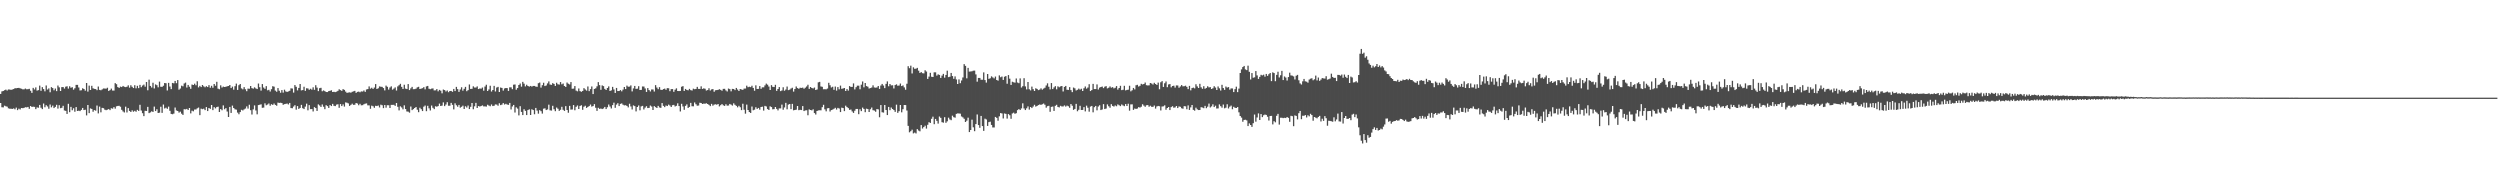 <?xml version="1.0" encoding="UTF-8"?>
<svg xmlns="http://www.w3.org/2000/svg" width="1920" height="150">
  <path d="M0 72.123h1v6.974H0zM1 70.214h1v12.183H1zM2 69.874h1v12.626H2zM3 69.274h1v11.880H3zM4 68.804h1v12.821H4zM5 69.535h1v12.375H5zM6 68.718h1v14.467H6zM7 68.772h1v14.733H7zM8 69.004h1v14.503H8zM9 68.701h1v14.950H9zM10 68.390h1v14.835H10zM11 67.762h1v16.227H11zM12 67.796h1v14.834H12zM13 67.582h1v16.980H13zM14 67.499h1v15.968H14zM15 67.850h1v16.240H15zM16 68.142h1v14.786H16zM17 68.584h1v14.508H17zM18 68.610h1v14.229H18zM19 68.014h1v14.295H19zM20 68.538h1v13.937H20zM21 68.505h1v13.623H21zM22 68.224h1v15.326H22zM23 69.691h1v11.712H23zM24 71.341h1v10.807H24zM25 67.470h1v14.455H25zM26 68.708h1v13.371H26zM27 67.116h1v16.697H27zM28 69.561h1v12.906H28zM29 69.237h1v13.516H29zM30 65.733h1v14.847H30zM31 69.731h1v13.014H31zM32 66.903h1v16.919H32zM33 68.407h1v11.130H33zM34 70.119h1v12.281H34zM35 65.618h1v15.175H35zM36 68.764h1v13.006H36zM37 67.867h1v15.655H37zM38 70.878h1v9.410H38zM39 66.938h1v15.515H39zM40 67.627h1v13.450H40zM41 69.373h1v13.643H41zM42 67.984h1v14.072H42zM43 69.982h1v10.509H43zM44 65.708h1v17.709H44zM45 67.058h1v13.748H45zM46 69.888h1v13.202H46zM47 66.923h1v15.864H47zM48 66.877h1v14.364H48zM49 68.029h1v16.830H49zM50 66.584h1v18.581H50zM51 66.230h1v21.271H51zM52 68.021h1v11.710H52zM53 66.245h1v19.947H53zM54 67.394h1v14.692H54zM55 66.960h1v17.719H55zM56 68.888h1v14.279H56zM57 67.775h1v18.014H57zM58 65.188h1v17.055H58zM59 65.176h1v20.097H59zM60 67.168h1v17.821H60zM61 69.459h1v15.873H61zM62 69.333h1v15.034H62zM63 67.795h1v15.088H63zM64 68.351h1v16.202H64zM65 69.613h1v14.675H65zM66 63.756h1v24.880H66zM67 70.336h1v10.327H67zM68 65.753h1v21.122H68zM69 69.130h1v14.124H69zM70 65.892h1v17.789H70zM71 67.857h1v17.946H71zM72 68.252h1v16.304H72zM73 68.413h1v16.561H73zM74 69.250h1v11.801H74zM75 66.438h1v20.666H75zM76 69.030h1v12.844H76zM77 69.331h1v16.931H77zM78 68.669h1v14.151H78zM79 67.919h1v15.160H79zM80 68.009h1v16.227H80zM81 68.075h1v16.558H81zM82 67.370h1v16.860H82zM83 69.856h1v13.900H83zM84 69.206h1v15.397H84zM85 68.070h1v15.081H85zM86 69.549h1v13.931H86zM87 69.563h1v12.696H87zM88 63.840h1v19.613H88zM89 64.675h1v16.996H89zM90 66.852h1v14.521H90zM91 67.539h1v13.699H91zM92 66.496h1v15.487H92zM93 66.854h1v17.493H93zM94 66.017h1v19.568H94zM95 66.681h1v19.683H95zM96 66.937h1v15.009H96zM97 66.613h1v19.748H97zM98 65.513h1v17.524H98zM99 67.327h1v17.854H99zM100 65.463h1v20.550H100zM101 66.675h1v18.039H101zM102 67.658h1v18.165H102zM103 65.428h1v19.690H103zM104 67.816h1v17.987H104zM105 65.915h1v18.439H105zM106 67.663h1v17.559H106zM107 65.155h1v15.356H107zM108 66.968h1v17.907H108zM109 65.694h1v21.268H109zM110 64.981h1v24.216H110zM111 66.586h1v18.502H111zM112 62.963h1v22.289H112zM113 69.309h1v12.781H113zM114 61.170h1v25.739H114zM115 65.983h1v20.355H115zM116 67.226h1v18.293H116zM117 63.518h1v22.438H117zM118 67.924h1v13.950H118zM119 64.822h1v20.502H119zM120 65.454h1v18.447H120zM121 67.078h1v19.697H121zM122 62.647h1v23.862H122zM123 66.627h1v15.330H123zM124 66.737h1v19.926H124zM125 65.860h1v14.420H125zM126 63.759h1v19.545H126zM127 63.927h1v18.760H127zM128 69.494h1v14.060H128zM129 63.618h1v18.269H129zM130 66.442h1v18.642H130zM131 68.441h1v19.051H131zM132 63.669h1v24.093H132zM133 64.003h1v23.246H133zM134 62.167h1v20.421H134zM135 63.889h1v20.970H135zM136 61.494h1v23.732H136zM137 68.842h1v17.643H137zM138 67.981h1v17.801H138zM139 65.783h1v21.507H139zM140 66.315h1v21.939H140zM141 64.093h1v19.778H141zM142 63.437h1v20.591H142zM143 67.199h1v16.404H143zM144 65.248h1v19.258H144zM145 66.592h1v16.335H145zM146 68.188h1v18.902H146zM147 64.948h1v20.065H147zM148 65.256h1v20.234H148zM149 64.258h1v19.855H149zM150 65.486h1v18.575H150zM151 62.428h1v20.755H151zM152 67.110h1v15.468H152zM153 65.947h1v22.501H153zM154 66.867h1v16.610H154zM155 65.262h1v18.615H155zM156 66.316h1v17.150H156zM157 67.012h1v17.554H157zM158 66.191h1v16.023H158zM159 66.848h1v18.473H159zM160 65.389h1v17.566H160zM161 67.398h1v16.210H161zM162 65.891h1v14.765H162zM163 67.358h1v17.245H163zM164 64.536h1v17.726H164zM165 65.869h1v17.407H165zM166 62.809h1v19.439H166zM167 68.103h1v13.818H167zM168 68.569h1v17.456H168zM169 65.549h1v18.231H169zM170 67.250h1v17.427H170zM171 66.497h1v14.451H171zM172 66.825h1v17.111H172zM173 66.614h1v16.450H173zM174 66.250h1v19.386H174zM175 66.028h1v23.823H175zM176 65.279h1v16.867H176zM177 67.653h1v19.063H177zM178 66.525h1v14.571H178zM179 68.878h1v14.066H179zM180 66.198h1v17.744H180zM181 64.200h1v20.016H181zM182 69.079h1v17.374H182zM183 65.414h1v22.331H183zM184 64.522h1v21.571H184zM185 67.899h1v16.408H185zM186 68.611h1v16.238H186zM187 66.923h1v17.114H187zM188 68.567h1v14.800H188zM189 70.038h1v11.683H189zM190 68.024h1v15.396H190zM191 68.135h1v12.277H191zM192 66.067h1v18.573H192zM193 67.708h1v20.240H193zM194 68.075h1v15.933H194zM195 67.058h1v13.876H195zM196 67.865h1v16.970H196zM197 68.378h1v19.420H197zM198 64.176h1v16.531H198zM199 66.957h1v13.477H199zM200 69.600h1v10.507H200zM201 64.568h1v18.205H201zM202 67.206h1v15.445H202zM203 68.220h1v11.164H203zM204 66.143h1v14.724H204zM205 69.358h1v10.930H205zM206 68.970h1v10.487H206zM207 70.287h1v10.917H207zM208 68.524h1v11.483H208zM209 66.211h1v14.371H209zM210 66.557h1v12.949H210zM211 69.598h1v10.972H211zM212 70.474h1v10.733H212zM213 67.637h1v11.140H213zM214 69.687h1v9.351H214zM215 71.226h1v7.679H215zM216 69.166h1v9.998H216zM217 71.114h1v9.355H217zM218 68.848h1v11.148H218zM219 70.219h1v9.534H219zM220 70.609h1v8.900H220zM221 70.217h1v10.020H221zM222 69.756h1v9.298H222zM223 67.837h1v15.176H223zM224 68.003h1v15.151H224zM225 71.094h1v10.703H225zM226 65.332h1v15.466H226zM227 66.671h1v17.553H227zM228 69.432h1v12.032H228zM229 67.555h1v16.090H229zM230 64.507h1v18.374H230zM231 69.448h1v11.072H231zM232 69.183h1v13.911H232zM233 66.633h1v17.140H233zM234 69.785h1v12.079H234zM235 67.769h1v11.830H235zM236 67.958h1v16.780H236zM237 68.971h1v11.760H237zM238 68.155h1v15.672H238zM239 68.870h1v14.898H239zM240 67.082h1v18.510H240zM241 68.949h1v13.313H241zM242 65.451h1v17.549H242zM243 67.275h1v17.938H243zM244 69.966h1v10.206H244zM245 67.721h1v13.272H245zM246 67.424h1v14.691H246zM247 70.086h1v10.135H247zM248 69.431h1v12.530H248zM249 69.994h1v13.848H249zM250 70.672h1v10.105H250zM251 70.711h1v10.790H251zM252 69.920h1v12.991H252zM253 69.753h1v10.924H253zM254 69.310h1v12.131H254zM255 70.670h1v9.117H255zM256 70.486h1v10.792H256zM257 70.777h1v10.747H257zM258 70.403h1v9.921H258zM259 69.790h1v10.303H259zM260 68.557h1v14.235H260zM261 69.246h1v10.673H261zM262 69.795h1v11.677H262zM263 68.437h1v11.749H263zM264 69.029h1v12.842H264zM265 70.359h1v8.291H265zM266 71.343h1v7.559H266zM267 71.076h1v8.325H267zM268 70.921h1v10.456H268zM269 71.174h1v9.388H269zM270 70.502h1v9.097H270zM271 70.149h1v10.400H271zM272 69.772h1v10.680H272zM273 71.299h1v7.788H273zM274 70.537h1v8.988H274zM275 70.368h1v10.470H275zM276 70.881h1v8.835H276zM277 70.198h1v10.675H277zM278 70.311h1v10.478H278zM279 69.485h1v10.578H279zM280 70.561h1v9.073H280zM281 68.734h1v10.652H281zM282 68.425h1v12.479H282zM283 66.368h1v14.599H283zM284 68.104h1v15.430H284zM285 67.385h1v13.786H285zM286 68.315h1v13.316H286zM287 67.251h1v15.563H287zM288 64.554h1v16.713H288zM289 68.366h1v13.075H289zM290 67.810h1v13.224H290zM291 66.358h1v16.158H291zM292 66.623h1v13.747H292zM293 66.735h1v14.129H293zM294 67.636h1v15.407H294zM295 69.411h1v11.247H295zM296 65.739h1v16.940H296zM297 66.654h1v14.132H297zM298 68.839h1v12.030H298zM299 67.151h1v15.785H299zM300 66.279h1v14.253H300zM301 68.841h1v11.714H301zM302 68.071h1v12.395H302zM303 67.102h1v14.222H303zM304 69.529h1v9.596H304zM305 66.351h1v15.675H305zM306 65.437h1v19.345H306zM307 64.350h1v17.301H307zM308 66.699h1v15.814H308zM309 68.318h1v15.636H309zM310 65.088h1v15.789H310zM311 68.044h1v15.723H311zM312 68.399h1v17.219H312zM313 64.544h1v21.235H313zM314 69.196h1v17.315H314zM315 67.899h1v13.914H315zM316 66.701h1v17.860H316zM317 68.490h1v15.304H317zM318 68.437h1v14.499H318zM319 68.089h1v14.097H319zM320 67.068h1v17.221H320zM321 66.656h1v19.523H321zM322 68.333h1v14.413H322zM323 68.053h1v15.796H323zM324 67.755h1v17.531H324zM325 66.894h1v15.022H325zM326 68.584h1v12.453H326zM327 66.342h1v19.036H327zM328 65.973h1v15.273H328zM329 68.171h1v15.045H329zM330 68.486h1v16.364H330zM331 68.049h1v12.996H331zM332 67.898h1v14.878H332zM333 69.416h1v14.392H333zM334 69.388h1v12.219H334zM335 68.428h1v13.522H335zM336 70.129h1v11.348H336zM337 68.994h1v10.584H337zM338 69.620h1v11.769H338zM339 71.688h1v9.409H339zM340 68.748h1v9.907H340zM341 69.183h1v12.343H341zM342 70.248h1v10.046H342zM343 69.462h1v9.012H343zM344 70.817h1v10.392H344zM345 69.893h1v11.312H345zM346 69.854h1v9.130H346zM347 70.527h1v10.034H347zM348 68.320h1v15.719H348zM349 69.925h1v9.426H349zM350 66.731h1v14.122H350zM351 68.465h1v13.528H351zM352 70.546h1v10.023H352zM353 68.723h1v13.962H353zM354 67.018h1v14.999H354zM355 69.622h1v11.526H355zM356 68.186h1v15.520H356zM357 66.730h1v14.883H357zM358 70.059h1v12.548H358zM359 69.246h1v11.829H359zM360 64.850h1v18.901H360zM361 68.285h1v13.715H361zM362 68.182h1v10.946H362zM363 66.291h1v17.624H363zM364 67.252h1v14.392H364zM365 67.206h1v11.788H365zM366 66.346h1v16.583H366zM367 68.396h1v13.058H367zM368 67.935h1v13.894H368zM369 68.088h1v13.361H369zM370 67.200h1v13.763H370zM371 69.615h1v12.116H371zM372 66.456h1v15.277H372zM373 65.082h1v16.800H373zM374 69.895h1v10.520H374zM375 68.699h1v12.403H375zM376 65.847h1v15.764H376zM377 70.308h1v9.937H377zM378 69.110h1v12.364H378zM379 65.929h1v15.294H379zM380 70.252h1v9.951H380zM381 67.248h1v13.075H381zM382 66.708h1v14.494H382zM383 70.665h1v8.638H383zM384 67.209h1v13.534H384zM385 67.542h1v12.780H385zM386 69.561h1v9.596H386zM387 67.926h1v12.345H387zM388 67.595h1v12.144H388zM389 67.683h1v12.616H389zM390 69.818h1v10.705H390zM391 67.059h1v11.989H391zM392 67.061h1v16.992H392zM393 68.523h1v13.222H393zM394 65.003h1v15.601H394zM395 64.889h1v21.544H395zM396 68.913h1v13.531H396zM397 67.631h1v15.757H397zM398 65.299h1v23.312H398zM399 64.162h1v17.385H399zM400 66.571h1v19.369H400zM401 62.855h1v25.534H401zM402 64.279h1v19.617H402zM403 66.362h1v18.764H403zM404 65.059h1v23.298H404zM405 66.056h1v18.499H405zM406 66.515h1v17.441H406zM407 65.983h1v22.321H407zM408 66.517h1v17.382H408zM409 65.981h1v18.544H409zM410 65.986h1v21.759H410zM411 66.517h1v16.397H411zM412 66.638h1v18.313H412zM413 63.887h1v23.393H413zM414 63.369h1v21.209H414zM415 67.295h1v18.107H415zM416 65.439h1v21.788H416zM417 63.515h1v19.931H417zM418 66.110h1v17.106H418zM419 65.651h1v18.884H419zM420 64.065h1v19.993H420zM421 62.502h1v17.869H421zM422 64.897h1v19.864H422zM423 65.189h1v19.776H423zM424 63.823h1v17.446H424zM425 64.469h1v19.436H425zM426 66.022h1v19.377H426zM427 63.526h1v19.076H427zM428 64.722h1v18.787H428zM429 64.949h1v20.214H429zM430 63.011h1v21.309H430zM431 64.769h1v17.254H431zM432 64.147h1v20.173H432zM433 66.034h1v19.173H433zM434 66.786h1v14.723H434zM435 63.391h1v21.073H435zM436 64.291h1v22.277H436zM437 64.844h1v16.448H437zM438 63.035h1v21.124H438zM439 68.166h1v15.897H439zM440 68.042h1v12.638H440zM441 66.106h1v18.589H441zM442 69.557h1v12.482H442zM443 70.152h1v10.831H443zM444 67.935h1v15.762H444zM445 70.006h1v11.362H445zM446 70.514h1v10.349H446zM447 69.821h1v14.523H447zM448 67.684h1v14.265H448zM449 68.714h1v12.479H449zM450 69.600h1v13.292H450zM451 66.397h1v15.714H451zM452 70.002h1v11.439H452zM453 68.456h1v11.832H453zM454 66.383h1v15.473H454zM455 72.252h1v9.194H455zM456 68.311h1v11.671H456zM457 67.844h1v14.916H457zM458 66.307h1v18.815H458zM459 63.085h1v19.726H459zM460 65.358h1v18.242H460zM461 68.948h1v14.397H461zM462 65.606h1v18.145H462zM463 66.132h1v17.188H463zM464 68.275h1v13.862H464zM465 69.101h1v14.679H465zM466 67.573h1v14.809H466zM467 66.339h1v13.921H467zM468 69.900h1v11.937H468zM469 69.387h1v13.901H469zM470 66.693h1v14.065H470zM471 68.732h1v10.124H471zM472 71.378h1v11.390H472zM473 67.558h1v12.777H473zM474 69.923h1v9.344H474zM475 69.881h1v11.595H475zM476 69.195h1v10.561H476zM477 70.164h1v9.244H477zM478 68.795h1v11.646H478zM479 66.820h1v14.122H479zM480 68.420h1v12.386H480zM481 65.730h1v15.617H481zM482 66.588h1v15.889H482zM483 66.529h1v13.127H483zM484 65.609h1v16.135H484zM485 70.170h1v13.879H485zM486 67.887h1v13.050H486zM487 66.003h1v15.527H487zM488 68.250h1v17.312H488zM489 68.108h1v14.069H489zM490 66.184h1v14.795H490zM491 69.140h1v15.610H491zM492 69.008h1v12.713H492zM493 66.413h1v14.894H493zM494 66.480h1v17.604H494zM495 67.958h1v14.667H495zM496 70.619h1v10.919H496zM497 67.610h1v15.402H497zM498 69.167h1v13.660H498zM499 70.254h1v10.794H499zM500 68.698h1v13.129H500zM501 68.703h1v15.759H501zM502 70.285h1v11.234H502zM503 65.360h1v16.898H503zM504 67.220h1v15.731H504zM505 68.494h1v12.795H505zM506 66.898h1v15.619H506zM507 68.898h1v13.938H507zM508 69.118h1v10.033H508zM509 68.405h1v12.919H509zM510 68.049h1v14.204H510zM511 68.986h1v12.075H511zM512 67.675h1v13.760H512zM513 67.802h1v12.539H513zM514 70.057h1v10.978H514zM515 68.463h1v13.706H515zM516 68.420h1v12.383H516zM517 70.493h1v10.037H517zM518 68.845h1v12.918H518zM519 67.820h1v13.452H519zM520 69.908h1v9.467H520zM521 69.918h1v11.548H521zM522 69.822h1v15.761H522zM523 66.617h1v13.104H523zM524 66.142h1v15.609H524zM525 69.820h1v14.514H525zM526 68.311h1v12.983H526zM527 69.064h1v11.109H527zM528 69.389h1v13.502H528zM529 68.268h1v13.853H529zM530 69.208h1v9.786H530zM531 69.517h1v12.116H531zM532 68.103h1v13.578H532zM533 68.514h1v10.176H533zM534 68.281h1v11.797H534zM535 66.710h1v14.508H535zM536 68.268h1v12.803H536zM537 68.313h1v10.606H537zM538 66.303h1v12.787H538zM539 68.286h1v11.566H539zM540 67.852h1v11.723H540zM541 68.143h1v11.533H541zM542 69.535h1v9.772H542zM543 69.158h1v10.720H543zM544 67.786h1v12.730H544zM545 69.520h1v11.977H545zM546 68.635h1v11.159H546zM547 68.393h1v12.741H547zM548 70.472h1v9.883H548zM549 69.340h1v10.729H549zM550 69.182h1v11.274H550zM551 68.999h1v10.880H551zM552 68.526h1v13.203H552zM553 69.036h1v11.747H553zM554 69.675h1v10.238H554zM555 68.253h1v12.664H555zM556 68.185h1v13.178H556zM557 69.440h1v10.627H557zM558 70.238h1v10.926H558zM559 68.009h1v13.036H559zM560 68.441h1v11.394H560zM561 70.118h1v10.282H561zM562 68.237h1v12.889H562zM563 68.372h1v11.010H563zM564 69.228h1v11.240H564zM565 67.538h1v13.767H565zM566 68.752h1v13.674H566zM567 69.879h1v11.359H567zM568 68.343h1v14.041H568zM569 68.723h1v15.843H569zM570 69.023h1v10.646H570zM571 68.044h1v16.233H571zM572 68.019h1v19.256H572zM573 65.807h1v14.519H573zM574 66.980h1v17.501H574zM575 66.589h1v19.478H575zM576 66.902h1v19.853H576zM577 65.859h1v15.969H577zM578 67.520h1v17.153H578zM579 69.662h1v14.551H579zM580 65.520h1v16.855H580zM581 68.368h1v15.312H581zM582 68.233h1v14.648H582zM583 66.112h1v18.094H583zM584 68.179h1v13.992H584zM585 67.048h1v14.862H585zM586 67.081h1v17.863H586zM587 65.571h1v15.728H587zM588 64.227h1v17.539H588zM589 65.046h1v18.694H589zM590 66.460h1v18.044H590zM591 69.096h1v12.585H591zM592 65.391h1v16.813H592zM593 66.673h1v17.276H593zM594 66.889h1v16.938H594zM595 65.138h1v17.052H595zM596 69.784h1v13.810H596zM597 68.350h1v16.444H597zM598 66.877h1v16.392H598zM599 70.014h1v13.258H599zM600 69.495h1v10.839H600zM601 67.022h1v17.263H601zM602 69.670h1v12.847H602zM603 68.759h1v10.253H603zM604 66.483h1v17.492H604zM605 69.241h1v11.112H605zM606 68.853h1v11.018H606zM607 67.980h1v15.823H607zM608 67.361h1v12.423H608zM609 70.361h1v14.392H609zM610 68.339h1v16.164H610zM611 66.381h1v17.827H611zM612 67.637h1v13.776H612zM613 68.212h1v16.424H613zM614 67.394h1v16.924H614zM615 67.511h1v17.020H615zM616 67.291h1v14.152H616zM617 68.142h1v17.177H617zM618 67.329h1v17.454H618zM619 66.408h1v18.259H619zM620 65.054h1v23.479H620zM621 68.273h1v15.737H621zM622 66.812h1v17.669H622zM623 67.569h1v17.234H623zM624 67.918h1v16.053H624zM625 67.201h1v19.636H625zM626 69.099h1v18.868H626zM627 68.696h1v16.570H627zM628 63.221h1v21.577H628zM629 62.899h1v21.795H629zM630 66.425h1v18.316H630zM631 66.645h1v15.699H631zM632 68.577h1v11.915H632zM633 68.484h1v15.476H633zM634 68.609h1v16.878H634zM635 68.004h1v15.204H635zM636 63.585h1v19.428H636zM637 65.506h1v20.167H637zM638 67.175h1v17.373H638zM639 66.633h1v17.528H639zM640 68.961h1v14.584H640zM641 66.466h1v16.329H641zM642 69.605h1v14.499H642zM643 66.892h1v15.954H643zM644 68.583h1v14.776H644zM645 65.731h1v20.324H645zM646 68.184h1v14.495H646zM647 67.940h1v15.049H647zM648 67.565h1v17.783H648zM649 69.896h1v11.274H649zM650 68.393h1v13.845H650zM651 69.603h1v13.464H651zM652 66.113h1v18.287H652zM653 66.770h1v17.356H653zM654 66.730h1v18.857H654zM655 64.060h1v22.676H655zM656 68.674h1v16.362H656zM657 66.963h1v16.697H657zM658 65.808h1v17.838H658zM659 65.792h1v21.937H659zM660 68.531h1v15.397H660zM661 65.020h1v20.351H661zM662 62.582h1v20.067H662zM663 67.089h1v16.590H663zM664 63.731h1v22.425H664zM665 66.083h1v17.391H665zM666 66.561h1v17.215H666zM667 68.019h1v18.007H667zM668 67.656h1v16.284H668zM669 67.214h1v15.349H669zM670 65.526h1v19.118H670zM671 67.153h1v17.786H671zM672 67.304h1v18.515H672zM673 67.164h1v16.576H673zM674 66.063h1v17.946H674zM675 68.304h1v21.736H675zM676 65.694h1v14.983H676zM677 64.476h1v21.752H677zM678 65.693h1v20.788H678zM679 67.676h1v12.961H679zM680 64.432h1v20.063H680zM681 62.504h1v25.843H681zM682 66.227h1v15.922H682zM683 64.504h1v20.141H683zM684 65.595h1v17.010H684zM685 65.471h1v18.236H685zM686 67.952h1v16.591H686zM687 65.317h1v20.577H687zM688 64.753h1v15.655H688zM689 65.840h1v20.818H689zM690 65.706h1v19.671H690zM691 64.153h1v16.506H691zM692 66.118h1v20.156H692zM693 65.596h1v18.282H693zM694 67.100h1v13.537H694zM695 68.925h1v11.788H695zM696 64.304h1v20.577H696zM697 50.833h1v45.833H697zM698 52.367h1v49.282H698zM699 50.437h1v50.312H699zM700 56.434h1v43.162H700zM701 51.711h1v50.745H701zM702 52.847h1v48.972H702zM703 52.762h1v49.753H703zM704 52.133h1v47.030H704zM705 54.292h1v45.983H705zM706 56.034h1v44.809H706zM707 55.344h1v40.689H707zM708 56.220h1v42.518H708zM709 56.393h1v41.200H709zM710 53.976h1v42.546H710zM711 54.944h1v43.830H711zM712 60.621h1v35.228H712zM713 58.840h1v35.000H713zM714 55.919h1v38.469H714zM715 58.910h1v32.322H715zM716 59.128h1v30.492H716zM717 55.548h1v39.855H717zM718 55.541h1v35.815H718zM719 58.071h1v34.777H719zM720 57.092h1v37.854H720zM721 57.525h1v31.966H721zM722 59.866h1v30.637H722zM723 58.042h1v35.793H723zM724 56.720h1v37.473H724zM725 59.631h1v30.359H725zM726 57.535h1v36.788H726zM727 54.298h1v38.879H727zM728 59.258h1v31.111H728zM729 58.916h1v32.829H729zM730 56.038h1v36.287H730zM731 58.396h1v30.414H731zM732 60.516h1v29.486H732zM733 58.697h1v31.667H733zM734 61.011h1v26.464H734zM735 64.528h1v22.564H735zM736 60.964h1v26.181H736zM737 63.893h1v23.405H737zM738 61.819h1v27.647H738zM739 59.506h1v30.655H739zM740 49.273h1v41.984H740zM741 50.575h1v43.144H741zM742 60.179h1v32.499H742zM743 52.124h1v38.254H743zM744 55.013h1v46.406H744zM745 54.882h1v44.961H745zM746 54.750h1v37.155H746zM747 54.260h1v43.555H747zM748 54.235h1v46.521H748zM749 57.144h1v38.154H749zM750 62.712h1v25.174H750zM751 59.843h1v36.231H751zM752 59.875h1v38.295H752zM753 61.243h1v27.780H753zM754 61.252h1v35.561H754zM755 55.615h1v44.879H755zM756 61.507h1v29.653H756zM757 63.445h1v28.286H757zM758 56.847h1v39.869H758zM759 60.593h1v33.194H759zM760 60.132h1v33.328H760zM761 58.600h1v37.371H761zM762 59.430h1v38.446H762zM763 60.194h1v37.681H763zM764 58.766h1v31.044H764zM765 61.450h1v29.087H765zM766 61.955h1v30.755H766zM767 57.893h1v31.448H767zM768 59.329h1v27.513H768zM769 58.785h1v28.345H769zM770 61.371h1v29.619H770zM771 58.908h1v28.244H771zM772 58.407h1v29.049H772zM773 64.330h1v26.763H773zM774 57.665h1v29.932H774zM775 60.421h1v28.082H775zM776 65.235h1v25.998H776zM777 62.760h1v24.389H777zM778 63.178h1v23.341H778zM779 63.513h1v23.882H779zM780 60.259h1v26.659H780zM781 63.362h1v21.224H781zM782 63.907h1v19.832H782zM783 60.235h1v24.271H783zM784 67.249h1v16.023H784zM785 66.178h1v13.164H785zM786 60.066h1v23.249H786zM787 66.375h1v18.137H787zM788 68.678h1v14.500H788zM789 62.979h1v18.753H789zM790 68.553h1v15.646H790zM791 69.404h1v12.790H791zM792 66.510h1v16.468H792zM793 68.509h1v13.334H793zM794 69.884h1v10.606H794zM795 67.778h1v14.073H795zM796 68.311h1v13.068H796zM797 69.213h1v11.484H797zM798 68.833h1v11.385H798zM799 67.848h1v12.706H799zM800 68.854h1v11.218H800zM801 68.061h1v11.429H801zM802 67.359h1v13.065H802zM803 65.662h1v17.032H803zM804 63.982h1v17.574H804zM805 66.624h1v14.628H805zM806 68.666h1v17.209H806zM807 63.809h1v18.267H807zM808 68.394h1v13.448H808zM809 67.109h1v18.065H809zM810 66.165h1v15.104H810zM811 68.605h1v11.861H811zM812 66.307h1v15.840H812zM813 67.025h1v15.457H813zM814 66.356h1v14.897H814zM815 66.051h1v15.707H815zM816 70.250h1v11.513H816zM817 66.776h1v14.178H817zM818 65.977h1v15.872H818zM819 68.902h1v12.202H819zM820 69.046h1v12.557H820zM821 66.906h1v15.862H821zM822 69.231h1v10.667H822zM823 70.740h1v10.466H823zM824 67.246h1v17.145H824zM825 67.821h1v15.852H825zM826 69.474h1v10.293H826zM827 68.988h1v16.452H827zM828 68.027h1v16.293H828zM829 68.795h1v12.447H829zM830 68.136h1v16.355H830zM831 69.903h1v14.532H831zM832 67.811h1v14.458H832zM833 66.415h1v19.126H833zM834 68.096h1v13.031H834zM835 67.231h1v15.492H835zM836 64.659h1v21.094H836zM837 69.922h1v11.950H837zM838 69.196h1v12.186H838zM839 64.385h1v21.885H839zM840 68.391h1v13.931H840zM841 68.427h1v12.955H841zM842 64.841h1v19.872H842zM843 68.739h1v13.100H843zM844 67.257h1v13.574H844zM845 66.806h1v17.719H845zM846 66.431h1v17.615H846zM847 67.690h1v12.287H847zM848 66.564h1v17.181H848zM849 66.128h1v17.202H849zM850 67.907h1v12.262H850zM851 67.403h1v14.227H851zM852 66.365h1v16.376H852zM853 67.335h1v12.708H853zM854 66.908h1v14.459H854zM855 67.887h1v13.960H855zM856 67.373h1v13.648H856zM857 66.100h1v15.525H857zM858 68.809h1v11.381H858zM859 67.607h1v13.218H859zM860 65.917h1v15.572H860zM861 69.210h1v10.997H861zM862 68.922h1v12.059H862zM863 65.906h1v15.674H863zM864 69.434h1v10.491H864zM865 69.082h1v12.311H865zM866 68.863h1v10.801H866zM867 65.846h1v19.125H867zM868 70.140h1v10.061H868zM869 69.339h1v10.788H869zM870 67.553h1v16.834H870zM871 68.662h1v14.679H871zM872 65.463h1v18.203H872zM873 65.102h1v18.238H873zM874 66.476h1v15.787H874zM875 65.886h1v16.765H875zM876 64.363h1v17.629H876zM877 64.890h1v15.181H877zM878 64.531h1v16.552H878zM879 63.363h1v18.657H879zM880 65.427h1v15.422H880zM881 65.653h1v15.042H881zM882 65.530h1v16.452H882zM883 63.750h1v17.438H883zM884 64.129h1v17.873H884zM885 64.914h1v17.182H885zM886 63.571h1v17.478H886zM887 64.506h1v18.899H887zM888 65.234h1v16.541H888zM889 63.432h1v17.929H889zM890 68.539h1v13.067H890zM891 63.172h1v21.657H891zM892 62.288h1v19.541H892zM893 66.768h1v14.898H893zM894 63.969h1v16.901H894zM895 62.551h1v21.730H895zM896 66.993h1v15.963H896zM897 64.865h1v17.327H897zM898 64.586h1v19.941H898zM899 67.047h1v15.256H899zM900 66.053h1v15.516H900zM901 65.780h1v16.962H901zM902 67.272h1v15.230H902zM903 65.576h1v15.848H903zM904 65.659h1v17.341H904zM905 67.395h1v14.393H905zM906 66.421h1v15.602H906zM907 65.315h1v17.808H907zM908 66.298h1v17.231H908zM909 66.185h1v15.319H909zM910 65.788h1v15.868H910zM911 66.719h1v17.193H911zM912 68.458h1v12.491H912zM913 65.937h1v18.516H913zM914 69.383h1v13.090H914zM915 67.641h1v12.993H915zM916 67.300h1v17.063H916zM917 67.871h1v17.123H917zM918 64.733h1v17.955H918zM919 66.377h1v17.609H919zM920 67.586h1v16.956H920zM921 64.375h1v20.108H921zM922 67.050h1v15.275H922zM923 68.184h1v14.400H923zM924 66.209h1v16.893H924zM925 68.126h1v13.200H925zM926 67.521h1v15.559H926zM927 66.230h1v15.690H927zM928 67.116h1v12.457H928zM929 66.911h1v15.617H929zM930 68.336h1v13.395H930zM931 67.779h1v12.359H931zM932 66.204h1v16.044H932zM933 67.225h1v13.922H933zM934 69.140h1v14.234H934zM935 66.417h1v16.818H935zM936 67.840h1v12.321H936zM937 69.534h1v12.009H937zM938 65.118h1v17.565H938zM939 67.636h1v12.664H939zM940 69.017h1v14.166H940zM941 66.455h1v16.223H941zM942 67.268h1v12.796H942zM943 66.863h1v16.443H943zM944 68.847h1v13.090H944zM945 67.905h1v13.219H945zM946 67.950h1v15.984H946zM947 70.720h1v11.306H947zM948 68.452h1v14.349H948zM949 66.542h1v16.396H949zM950 70.783h1v11.452H950zM951 68.062h1v18.207H951zM952 56.087h1v32.992H952zM953 53.320h1v36.978H953zM954 51.532h1v41.945H954zM955 50.644h1v41.462H955zM956 53.275h1v38.698H956zM957 53.849h1v38.632H957zM958 50.429h1v46.407H958zM959 55.154h1v39.616H959zM960 61.045h1v34.964H960zM961 56.140h1v41.315H961zM962 59.692h1v34.901H962zM963 59.408h1v28.569H963zM964 54.578h1v38.858H964zM965 57.929h1v32.290H965zM966 60.646h1v26.456H966zM967 59.022h1v33.137H967zM968 57.467h1v30.144H968zM969 57.893h1v32.053H969zM970 57.362h1v31.183H970zM971 58.903h1v29.072H971zM972 56.770h1v31.500H972zM973 58.289h1v31.347H973zM974 56.976h1v35.617H974zM975 56.051h1v33.026H975zM976 62.308h1v26.678H976zM977 55.554h1v39.960H977zM978 56.107h1v36.970H978zM979 62.369h1v31.607H979zM980 57.513h1v31.443H980zM981 55.072h1v32.358H981zM982 59.487h1v36.227H982zM983 57.803h1v32.622H983zM984 54.435h1v35.966H984zM985 61.478h1v29.230H985zM986 58.747h1v31.709H986zM987 59.551h1v31.111H987zM988 61.864h1v27.988H988zM989 59.209h1v31.320H989zM990 55.807h1v37.760H990zM991 57.895h1v31.044H991zM992 58.088h1v31.128H992zM993 58.666h1v38.233H993zM994 61.011h1v27.616H994zM995 58.168h1v30.860H995zM996 57.521h1v34.162H996zM997 61.644h1v25.314H997zM998 64.051h1v21.172H998zM999 64.926h1v26.634H999zM1000 62.440h1v26.465H1000zM1001 60.603h1v28.352H1001zM1002 62.479h1v25.878H1002zM1003 62.722h1v27.469H1003zM1004 63.509h1v24.991H1004zM1005 61.055h1v28.298H1005zM1006 60.409h1v27.010H1006zM1007 60.085h1v28.283H1007zM1008 61.640h1v31.102H1008zM1009 60.862h1v29.001H1009zM1010 58.070h1v32.281H1010zM1011 61.756h1v29.104H1011zM1012 59.552h1v30.246H1012zM1013 62.106h1v26.905H1013zM1014 61.111h1v32.188H1014zM1015 59.946h1v31.250H1015zM1016 60.193h1v32.623H1016zM1017 60.377h1v28.794H1017zM1018 58.519h1v32.284H1018zM1019 61.178h1v35.397H1019zM1020 60.849h1v31.854H1020zM1021 60.303h1v32.595H1021zM1022 56.592h1v36.552H1022zM1023 59.089h1v34.410H1023zM1024 59.858h1v30.229H1024zM1025 59.737h1v33.464H1025zM1026 62.259h1v29.489H1026zM1027 57.516h1v29.743H1027zM1028 57.543h1v35.697H1028zM1029 58.091h1v35.323H1029zM1030 57.234h1v28.812H1030zM1031 59.721h1v35.126H1031zM1032 57.228h1v33.421H1032zM1033 59.002h1v30.107H1033zM1034 59.935h1v31.369H1034zM1035 57.560h1v33.661H1035zM1036 63.755h1v26.866H1036zM1037 58.849h1v33.452H1037zM1038 59.473h1v28.536H1038zM1039 63.341h1v24.052H1039zM1040 63.143h1v26.805H1040zM1041 62.355h1v25.535H1041zM1042 63.361h1v27.551H1042zM1043 57.609h1v40.181H1043zM1044 41.252h1v62.625H1044zM1045 37.580h1v70.518H1045zM1046 41.326h1v68.855H1046zM1047 40.465h1v62.483H1047zM1048 44.302h1v63.253H1048zM1049 43.236h1v66.344H1049zM1050 45.875h1v57.960H1050zM1051 48.726h1v57.078H1051zM1052 49.867h1v55.311H1052zM1053 52.038h1v49.791H1053zM1054 50.421h1v48.736H1054zM1055 51.726h1v46.089H1055zM1056 50.900h1v48.867H1056zM1057 49.153h1v49.096H1057zM1058 51.473h1v48.793H1058zM1059 50.254h1v49.563H1059zM1060 51.757h1v46.997H1060zM1061 50.762h1v48.542H1061zM1062 51.876h1v45.411H1062zM1063 54.080h1v41.509H1063zM1064 54.886h1v36.221H1064zM1065 56.828h1v34.160H1065zM1066 56.965h1v36.537H1066zM1067 58.515h1v34.336H1067zM1068 59.883h1v35.118H1068zM1069 60.677h1v32.937H1069zM1070 62.137h1v30.969H1070zM1071 62.236h1v30.670H1071zM1072 62.459h1v29.821H1072zM1073 61.297h1v31.441H1073zM1074 62.969h1v29.503H1074zM1075 61.938h1v29.354H1075zM1076 62.124h1v29.288H1076zM1077 61.094h1v30.992H1077zM1078 61.470h1v31.513H1078zM1079 61.225h1v30.683H1079zM1080 60.665h1v32.632H1080zM1081 61.566h1v32.025H1081zM1082 60.502h1v32.890H1082zM1083 61.439h1v31.595H1083zM1084 61.478h1v29.415H1084zM1085 62.457h1v28.182H1085zM1086 63.223h1v26.664H1086zM1087 63.645h1v27.167H1087zM1088 62.375h1v29.423H1088zM1089 65.097h1v26.360H1089zM1090 62.016h1v27.115H1090zM1091 61.505h1v29.515H1091zM1092 62.041h1v26.961H1092zM1093 62.079h1v29.018H1093zM1094 64.606h1v24.970H1094zM1095 60.526h1v30.751H1095zM1096 62.809h1v26.201H1096zM1097 61.475h1v25.671H1097zM1098 61.917h1v28.500H1098zM1099 63.671h1v23.006H1099zM1100 63.942h1v26.437H1100zM1101 66.984h1v20.641H1101zM1102 62.595h1v24.190H1102zM1103 63.503h1v24.760H1103zM1104 65.403h1v21.680H1104zM1105 63.528h1v23.735H1105zM1106 65.021h1v21.339H1106zM1107 63.374h1v22.988H1107zM1108 64.430h1v21.009H1108zM1109 65.623h1v21.215H1109zM1110 60.062h1v30.659H1110zM1111 61.092h1v27.185H1111zM1112 62.788h1v25.611H1112zM1113 61.738h1v29.944H1113zM1114 64.470h1v23.252H1114zM1115 65.771h1v22.536H1115zM1116 66.715h1v15.934H1116zM1117 64.549h1v23.278H1117zM1118 65.459h1v19.375H1118zM1119 67.221h1v17.608H1119zM1120 65.314h1v21.427H1120zM1121 66.536h1v16.321H1121zM1122 64.419h1v21.441H1122zM1123 66.851h1v19.159H1123zM1124 62.474h1v20.276H1124zM1125 67.518h1v18.979H1125zM1126 64.732h1v18.448H1126zM1127 63.832h1v21.940H1127zM1128 67.645h1v16.019H1128zM1129 64.112h1v18.946H1129zM1130 67.105h1v16.204H1130zM1131 67.166h1v14.622H1131zM1132 64.875h1v18.686H1132zM1133 68.103h1v15.827H1133zM1134 64.697h1v19.331H1134zM1135 67.493h1v15.633H1135zM1136 57.595h1v30.317H1136zM1137 65.118h1v19.024H1137zM1138 62.555h1v24.568H1138zM1139 58.849h1v28.889H1139zM1140 64.094h1v25.383H1140zM1141 58.603h1v27.909H1141zM1142 62.322h1v22.208H1142zM1143 65.073h1v20.626H1143zM1144 59.283h1v26.510H1144zM1145 62.739h1v23.976H1145zM1146 60.102h1v24.659H1146zM1147 65.046h1v16.863H1147zM1148 60.045h1v27.809H1148zM1149 62.689h1v22.125H1149zM1150 66.250h1v20.639H1150zM1151 59.829h1v23.917H1151zM1152 65.992h1v18.979H1152zM1153 63.576h1v22.151H1153zM1154 60.992h1v22.072H1154zM1155 57.834h1v34.196H1155zM1156 56.971h1v28.190H1156zM1157 63.106h1v27.504H1157zM1158 58.565h1v33.644H1158zM1159 65.139h1v23.585H1159zM1160 63.982h1v24.454H1160zM1161 61.353h1v20.551H1161zM1162 63.451h1v25.958H1162zM1163 60.818h1v26.663H1163zM1164 67.098h1v18.484H1164zM1165 64.347h1v24.025H1165zM1166 61.831h1v19.115H1166zM1167 63.302h1v24.923H1167zM1168 63.971h1v23.800H1168zM1169 63.676h1v21.366H1169zM1170 61.968h1v26.911H1170zM1171 66.301h1v16.297H1171zM1172 63.846h1v25.239H1172zM1173 62.772h1v23.119H1173zM1174 65.436h1v20.867H1174zM1175 63.900h1v24.195H1175zM1176 66.370h1v17.480H1176zM1177 59.642h1v27.773H1177zM1178 65.759h1v19.400H1178zM1179 60.104h1v30.043H1179zM1180 63.167h1v23.950H1180zM1181 57.375h1v35.586H1181zM1182 56.802h1v34.583H1182zM1183 60.047h1v29.299H1183zM1184 59.516h1v34.810H1184zM1185 60.494h1v25.251H1185zM1186 59.367h1v33.589H1186zM1187 58.007h1v25.988H1187zM1188 64.408h1v25.527H1188zM1189 59.890h1v27.685H1189zM1190 63.086h1v22.525H1190zM1191 62.236h1v27.143H1191zM1192 63.739h1v18.620H1192zM1193 62.827h1v24.332H1193zM1194 62.431h1v24.536H1194zM1195 65.420h1v18.150H1195zM1196 61.495h1v26.506H1196zM1197 61.698h1v21.772H1197zM1198 63.681h1v23.494H1198zM1199 61.450h1v23.579H1199zM1200 63.188h1v19.182H1200zM1201 64.199h1v24.678H1201zM1202 65.759h1v18.269H1202zM1203 59.392h1v28.405H1203zM1204 64.580h1v24.570H1204zM1205 62.978h1v18.750H1205zM1206 59.458h1v27.295H1206zM1207 65.865h1v19.252H1207zM1208 62.070h1v25.791H1208zM1209 63.581h1v19.584H1209zM1210 60.918h1v23.642H1210zM1211 63.898h1v24.067H1211zM1212 63.687h1v16.242H1212zM1213 60.151h1v27.604H1213zM1214 67.836h1v16.470H1214zM1215 61.487h1v22.943H1215zM1216 63.914h1v24.877H1216zM1217 62.616h1v20.751H1217zM1218 59.896h1v27.144H1218zM1219 68.815h1v12.052H1219zM1220 61.663h1v27.006H1220zM1221 62.089h1v21.746H1221zM1222 63.083h1v20.958H1222zM1223 62.739h1v24.336H1223zM1224 64.926h1v19.356H1224zM1225 63.181h1v22.557H1225zM1226 67.415h1v19.182H1226zM1227 57.446h1v30.272H1227zM1228 55.895h1v40.989H1228zM1229 64.105h1v20.879H1229zM1230 66.526h1v22.996H1230zM1231 65.117h1v19.532H1231zM1232 58.590h1v27.717H1232zM1233 58.926h1v27.135H1233zM1234 60.936h1v27.691H1234zM1235 60.393h1v35.819H1235zM1236 68.718h1v18.461H1236zM1237 65.754h1v20.076H1237zM1238 68.409h1v12.997H1238zM1239 59.973h1v27.765H1239zM1240 58.265h1v32.673H1240zM1241 65.307h1v24.579H1241zM1242 62.485h1v33.400H1242zM1243 65.898h1v20.321H1243zM1244 66.915h1v16.793H1244zM1245 66.980h1v16.992H1245zM1246 61.458h1v28.889H1246zM1247 61.186h1v26.265H1247zM1248 63.409h1v28.071H1248zM1249 64.169h1v23.992H1249zM1250 66.171h1v26.866H1250zM1251 66.441h1v19.228H1251zM1252 62.922h1v25.034H1252zM1253 66.592h1v21.302H1253zM1254 65.323h1v27.553H1254zM1255 64.686h1v28.566H1255zM1256 67.962h1v19.232H1256zM1257 64.013h1v20.475H1257zM1258 63.193h1v26.283H1258zM1259 64.579h1v20.848H1259zM1260 67.925h1v12.061H1260zM1261 68.418h1v20.467H1261zM1262 62.531h1v22.691H1262zM1263 67.739h1v15.193H1263zM1264 64.326h1v27.992H1264zM1265 65.537h1v19.844H1265zM1266 66.612h1v18.611H1266zM1267 68.898h1v16.295H1267zM1268 62.605h1v26.879H1268zM1269 68.480h1v15.721H1269zM1270 67.809h1v17.465H1270zM1271 59.986h1v27.210H1271zM1272 67.793h1v19.457H1272zM1273 65.189h1v18.716H1273zM1274 64.944h1v21.494H1274zM1275 63.789h1v23.411H1275zM1276 62.748h1v19.995H1276zM1277 59.882h1v23.423H1277zM1278 61.280h1v24.650H1278zM1279 65.101h1v21.597H1279zM1280 66.985h1v17.282H1280zM1281 62.677h1v19.976H1281zM1282 62.141h1v21.432H1282zM1283 67.704h1v17.808H1283zM1284 65.220h1v17.217H1284zM1285 67.398h1v15.360H1285zM1286 65.574h1v17.117H1286zM1287 63.073h1v16.915H1287zM1288 66.010h1v17.200H1288zM1289 66.104h1v16.196H1289zM1290 66.303h1v17.270H1290zM1291 66.119h1v17.819H1291zM1292 67.466h1v13.258H1292zM1293 64.205h1v15.312H1293zM1294 66.215h1v17.592H1294zM1295 66.514h1v17.388H1295zM1296 69.056h1v14.857H1296zM1297 64.813h1v17.144H1297zM1298 61.308h1v20.625H1298zM1299 64.312h1v18.921H1299zM1300 66.676h1v16.259H1300zM1301 67.850h1v16.601H1301zM1302 63.632h1v23.388H1302zM1303 66.642h1v15.013H1303zM1304 62.552h1v19.107H1304zM1305 65.542h1v16.778H1305zM1306 69.588h1v13.794H1306zM1307 69.486h1v12.662H1307zM1308 61.445h1v22.204H1308zM1309 64.283h1v16.743H1309zM1310 68.541h1v13.446H1310zM1311 65.025h1v16.435H1311zM1312 65.745h1v19.023H1312zM1313 69.182h1v12.079H1313zM1314 63.168h1v18.645H1314zM1315 66.252h1v15.860H1315zM1316 68.153h1v16.371H1316zM1317 68.102h1v13.458H1317zM1318 65.018h1v17.732H1318zM1319 70.621h1v9.104H1319zM1320 62.660h1v18.370H1320zM1321 66.728h1v15.803H1321zM1322 68.051h1v13.788H1322zM1323 67.015h1v14.484H1323zM1324 60.816h1v22.184H1324zM1325 67.008h1v14.540H1325zM1326 65.265h1v15.492H1326zM1327 70.042h1v12.946H1327zM1328 65.274h1v18.531H1328zM1329 66.963h1v13.408H1329zM1330 62.061h1v20.132H1330zM1331 67.000h1v13.709H1331zM1332 69.184h1v12.908H1332zM1333 68.461h1v14.358H1333zM1334 63.979h1v18.969H1334zM1335 66.692h1v13.651H1335zM1336 64.823h1v17.641H1336zM1337 66.437h1v14.858H1337zM1338 67.755h1v14.202H1338zM1339 67.369h1v13.639H1339zM1340 64.048h1v17.724H1340zM1341 68.072h1v12.137H1341zM1342 65.623h1v17.138H1342zM1343 65.365h1v17.636H1343zM1344 65.392h1v16.901H1344zM1345 69.127h1v10.626H1345zM1346 60.776h1v22.545H1346zM1347 68.034h1v13.300H1347zM1348 69.461h1v13.383H1348zM1349 70.540h1v12.111H1349zM1350 63.573h1v19.637H1350zM1351 69.765h1v9.669H1351zM1352 63.891h1v18.230H1352zM1353 66.867h1v13.994H1353zM1354 68.790h1v11.813H1354zM1355 69.767h1v11.295H1355zM1356 63.354h1v19.164H1356zM1357 70.396h1v9.110H1357zM1358 66.158h1v15.962H1358zM1359 66.717h1v14.232H1359zM1360 67.591h1v13.718H1360zM1361 70.739h1v7.668H1361zM1362 64.243h1v17.372H1362zM1363 68.757h1v11.300H1363zM1364 69.022h1v12.409H1364zM1365 66.937h1v13.019H1365zM1366 66.651h1v13.448H1366zM1367 70.608h1v8.415H1367zM1368 65.493h1v16.556H1368zM1369 68.581h1v10.523H1369zM1370 70.843h1v7.799H1370zM1371 70.277h1v13.793H1371zM1372 64.036h1v18.432H1372zM1373 69.972h1v11.230H1373zM1374 66.768h1v14.412H1374zM1375 66.819h1v15.824H1375zM1376 66.702h1v15.139H1376zM1377 71.336h1v9.750H1377zM1378 65.386h1v16.834H1378zM1379 69.333h1v11.692H1379zM1380 68.249h1v11.996H1380zM1381 68.729h1v11.822H1381zM1382 66.770h1v13.578H1382zM1383 70.890h1v9.367H1383zM1384 65.425h1v15.000H1384zM1385 69.651h1v11.153H1385zM1386 69.381h1v9.692H1386zM1387 69.043h1v12.190H1387zM1388 66.604h1v13.368H1388zM1389 71.263h1v9.045H1389zM1390 67.022h1v13.145H1390zM1391 68.684h1v12.003H1391zM1392 68.025h1v11.851H1392zM1393 71.358h1v10.333H1393zM1394 64.728h1v16.005H1394zM1395 71.624h1v7.917H1395zM1396 69.745h1v9.935H1396zM1397 68.047h1v13.370H1397zM1398 65.616h1v14.795H1398zM1399 68.524h1v11.147H1399zM1400 67.473h1v14.774H1400zM1401 70.398h1v11.577H1401zM1402 68.673h1v10.784H1402zM1403 68.229h1v10.524H1403zM1404 68.176h1v11.146H1404zM1405 69.354h1v11.500H1405zM1406 68.741h1v11.976H1406zM1407 70.981h1v9.625H1407zM1408 67.921h1v11.546H1408zM1409 69.826h1v9.730H1409zM1410 68.061h1v11.733H1410zM1411 71.907h1v8.034H1411zM1412 68.995h1v11.039H1412zM1413 70.164h1v10.203H1413zM1414 68.641h1v10.464H1414zM1415 70.078h1v10.061H1415zM1416 69.661h1v8.363H1416zM1417 71.003h1v9.266H1417zM1418 70.556h1v7.870H1418zM1419 69.873h1v8.896H1419zM1420 69.161h1v10.252H1420zM1421 69.516h1v9.775H1421zM1422 69.215h1v12.053H1422zM1423 71.025h1v9.895H1423zM1424 69.715h1v8.817H1424zM1425 70.803h1v7.654H1425zM1426 69.044h1v11.490H1426zM1427 68.875h1v12.677H1427zM1428 66.159h1v15.348H1428zM1429 67.825h1v12.326H1429zM1430 72.595h1v9.395H1430zM1431 68.563h1v10.265H1431zM1432 71.465h1v11.285H1432zM1433 69.109h1v9.796H1433zM1434 70.575h1v11.945H1434zM1435 69.601h1v12.828H1435zM1436 70.782h1v8.667H1436zM1437 69.582h1v12.769H1437zM1438 70.922h1v8.164H1438zM1439 70.092h1v12.747H1439zM1440 69.650h1v9.582H1440zM1441 73.290h1v10.577H1441zM1442 69.797h1v8.401H1442zM1443 71.867h1v12.875H1443zM1444 70.329h1v8.555H1444zM1445 70.078h1v14.493H1445zM1446 71.238h1v13.731H1446zM1447 71.241h1v9.396H1447zM1448 70.767h1v14.203H1448zM1449 70.318h1v7.535H1449zM1450 71.023h1v13.471H1450zM1451 70.974h1v7.433H1451zM1452 72.790h1v11.453H1452zM1453 70.395h1v7.169H1453zM1454 71.581h1v12.717H1454zM1455 71.357h1v7.314H1455zM1456 70.979h1v13.459H1456zM1457 72.008h1v12.048H1457zM1458 71.608h1v7.659H1458zM1459 72.102h1v11.739H1459zM1460 71.138h1v6.571H1460zM1461 71.617h1v11.976H1461zM1462 71.732h1v7.068H1462zM1463 72.338h1v11.120H1463zM1464 71.423h1v5.986H1464zM1465 71.737h1v11.520H1465zM1466 71.960h1v7.373H1466zM1467 71.547h1v11.823H1467zM1468 72.325h1v10.602H1468zM1469 71.823h1v6.461H1469zM1470 72.205h1v10.433H1470zM1471 71.808h1v5.296H1471zM1472 71.744h1v10.641H1472zM1473 72.133h1v6.275H1473zM1474 71.991h1v10.081H1474zM1475 72.010h1v4.927H1475zM1476 71.868h1v10.113H1476zM1477 71.767h1v7.726H1477zM1478 72.119h1v9.695H1478zM1479 72.159h1v9.160H1479zM1480 72.059h1v5.970H1480zM1481 71.650h1v9.570H1481zM1482 72.404h1v4.228H1482zM1483 72.113h1v9.034H1483zM1484 72.310h1v5.751H1484zM1485 71.628h1v9.175H1485zM1486 72.188h1v4.470H1486zM1487 71.954h1v8.712H1487zM1488 71.437h1v7.851H1488zM1489 73.061h1v7.267H1489zM1490 71.758h1v8.470H1490zM1491 72.749h1v5.138H1491zM1492 71.214h1v8.919H1492zM1493 73.186h1v3.334H1493zM1494 71.779h1v8.089H1494zM1495 72.155h1v5.565H1495zM1496 71.128h1v8.649H1496zM1497 71.741h1v5.240H1497zM1498 71.723h1v8.079H1498zM1499 71.095h1v7.892H1499zM1500 73.421h1v5.999H1500zM1501 71.743h1v7.475H1501zM1502 73.129h1v4.421H1502zM1503 71.072h1v8.006H1503zM1504 73.455h1v3.626H1504zM1505 71.575h1v7.574H1505zM1506 72.379h1v4.987H1506zM1507 71.101h1v7.746H1507zM1508 71.642h1v5.477H1508zM1509 71.672h1v7.362H1509zM1510 71.112h1v7.121H1510zM1511 73.868h1v4.653H1511zM1512 71.550h1v7.070H1512zM1513 73.339h1v4.070H1513zM1514 71.187h1v7.028H1514zM1515 73.681h1v3.554H1515zM1516 71.556h1v6.799H1516zM1517 72.228h1v5.209H1517zM1518 71.066h1v6.932H1518zM1519 71.725h1v5.388H1519zM1520 71.885h1v6.408H1520zM1521 71.183h1v6.683H1521zM1522 73.985h1v4.008H1522zM1523 71.716h1v6.389H1523zM1524 73.413h1v3.324H1524zM1525 71.309h1v6.502H1525zM1526 73.728h1v3.694H1526zM1527 71.472h1v6.495H1527zM1528 72.353h1v5.606H1528zM1529 71.221h1v6.148H1529zM1530 71.676h1v5.693H1530zM1531 72.199h1v5.669H1531zM1532 71.341h1v6.498H1532zM1533 73.779h1v3.512H1533zM1534 71.730h1v5.807H1534zM1535 73.147h1v3.480H1535zM1536 71.551h1v6.264H1536zM1537 73.670h1v3.745H1537zM1538 71.767h1v5.657H1538zM1539 72.437h1v5.340H1539zM1540 71.483h1v5.399H1540zM1541 71.957h1v5.476H1541zM1542 72.722h1v4.410H1542zM1543 71.658h1v6.112H1543zM1544 74.062h1v2.658H1544zM1545 72.153h1v5.343H1545zM1546 73.467h1v2.934H1546zM1547 71.921h1v5.754H1547zM1548 73.508h1v3.872H1548zM1549 72.297h1v4.638H1549zM1550 72.840h1v4.775H1550zM1551 72.138h1v4.524H1551zM1552 72.488h1v4.884H1552zM1553 73.405h1v3.150H1553zM1554 72.252h1v5.194H1554zM1555 74.104h1v2.499H1555zM1556 72.642h1v4.677H1556zM1557 73.510h1v2.902H1557zM1558 72.517h1v4.943H1558zM1559 73.676h1v3.542H1559zM1560 72.880h1v3.897H1560zM1561 73.045h1v4.226H1561zM1562 72.670h1v3.898H1562zM1563 73.016h1v4.079H1563zM1564 73.419h1v2.901H1564zM1565 72.872h1v4.282H1565zM1566 73.940h1v2.531H1566zM1567 73.169h1v3.919H1567zM1568 73.410h1v2.879H1568zM1569 72.956h1v4.301H1569zM1570 73.724h1v3.384H1570zM1571 73.215h1v3.467H1571zM1572 73.366h1v3.889H1572zM1573 73.037h1v3.355H1573zM1574 73.310h1v3.796H1574zM1575 73.575h1v2.500H1575zM1576 73.080h1v4.132H1576zM1577 73.877h1v2.381H1577zM1578 73.348h1v3.732H1578zM1579 73.540h1v2.600H1579zM1580 73.281h1v3.854H1580zM1581 73.737h1v3.247H1581zM1582 73.540h1v2.874H1582zM1583 73.557h1v3.571H1583zM1584 73.277h1v2.928H1584zM1585 73.524h1v3.492H1585zM1586 73.687h1v2.448H1586zM1587 73.405h1v3.651H1587zM1588 73.875h1v2.279H1588zM1589 73.668h1v3.213H1589zM1590 73.676h1v2.402H1590zM1591 73.615h1v3.291H1591zM1592 73.821h1v2.968H1592zM1593 73.685h1v2.742H1593zM1594 73.892h1v3.051H1594zM1595 73.626h1v2.582H1595zM1596 73.808h1v2.899H1596zM1597 73.798h1v2.227H1597zM1598 73.851h1v2.873H1598zM1599 73.906h1v2.213H1599zM1600 73.702h1v2.953H1600zM1601 73.788h1v2.320H1601zM1602 73.836h1v2.947H1602zM1603 73.878h1v2.642H1603zM1604 73.889h1v2.091H1604zM1605 74.010h1v2.628H1605zM1606 73.903h1v2.144H1606zM1607 73.928h1v2.527H1607zM1608 73.766h1v2.162H1608zM1609 73.938h1v2.646H1609zM1610 73.820h1v2.256H1610zM1611 73.835h1v2.575H1611zM1612 73.977h1v2.090H1612zM1613 73.915h1v2.574H1613zM1614 73.894h1v2.398H1614zM1615 73.881h1v1.839H1615zM1616 74.074h1v2.396H1616zM1617 73.893h1v1.960H1617zM1618 73.926h1v2.354H1618zM1619 73.978h1v1.795H1619zM1620 74.204h1v2.118H1620zM1621 73.976h1v1.732H1621zM1622 74.043h1v2.178H1622zM1623 74.094h1v1.804H1623zM1624 74.071h1v2.314H1624zM1625 73.865h1v2.296H1625zM1626 74.171h1v1.471H1626zM1627 74.148h1v2.149H1627zM1628 74.130h1v1.383H1628zM1629 73.944h1v2.075H1629zM1630 74.240h1v1.440H1630zM1631 74.179h1v2.047H1631zM1632 74.004h1v1.782H1632zM1633 74.223h1v1.676H1633zM1634 74.259h1v1.273H1634zM1635 74.439h1v1.514H1635zM1636 74.291h1v1.396H1636zM1637 74.489h1v1.091H1637zM1638 74.352h1v1.483H1638zM1639 74.542h1v1.000H1639zM1640 74.544h1v1.000H1640zM1641 74.754h1v1.000H1641zM1642 74.631h1v1.000H1642zM1643 74.691h1v1.000H1643zM1644 74.501h1v1.000H1644zM1645 74.720h1v1.000H1645zM1646 74.784h1v1.000H1646zM1647 74.761h1v1.000H1647zM1648 74.568h1v1.000H1648zM1649 74.718h1v1.000H1649zM1650 74.725h1v1.000H1650zM1651 74.600h1v1.000H1651zM1652 74.718h1v1.000H1652zM1653 74.864h1v1.000H1653zM1654 74.816h1v1.000H1654zM1655 74.808h1v1.000H1655zM1656 74.871h1v1.000H1656zM1657 74.856h1v1.000H1657zM1658 74.785h1v1.000H1658zM1659 74.696h1v1.000H1659zM1660 74.882h1v1.000H1660zM1661 74.787h1v1.000H1661zM1662 74.759h1v1.000H1662zM1663 74.808h1v1.000H1663zM1664 74.844h1v1.000H1664zM1665 74.858h1v1.000H1665zM1666 74.776h1v1.000H1666zM1667 74.834h1v1.000H1667zM1668 74.834h1v1.000H1668zM1669 74.824h1v1.000H1669zM1670 74.803h1v1.000H1670zM1671 74.870h1v1.000H1671zM1672 74.821h1v1.000H1672zM1673 74.775h1v1.000H1673zM1674 74.800h1v1.000H1674zM1675 74.798h1v1.000H1675zM1676 74.887h1v1.000H1676zM1677 74.840h1v1.000H1677zM1678 74.907h1v1.000H1678zM1679 74.862h1v1.000H1679zM1680 74.842h1v1.000H1680zM1681 74.804h1v1.000H1681zM1682 74.845h1v1.000H1682zM1683 74.845h1v1.000H1683zM1684 74.777h1v1.000H1684zM1685 74.845h1v1.000H1685zM1686 74.792h1v1.000H1686zM1687 74.867h1v1.000H1687zM1688 74.801h1v1.000H1688zM1689 74.861h1v1.000H1689zM1690 74.852h1v1.000H1690zM1691 74.846h1v1.000H1691zM1692 74.840h1v1.000H1692zM1693 74.860h1v1.000H1693zM1694 74.802h1v1.000H1694zM1695 74.827h1v1.000H1695zM1696 74.854h1v1.000H1696zM1697 74.819h1v1.000H1697zM1698 74.883h1v1.000H1698zM1699 74.822h1v1.000H1699zM1700 74.908h1v1.000H1700zM1701 74.850h1v1.000H1701zM1702 74.807h1v1.000H1702zM1703 74.903h1v1.000H1703zM1704 74.870h1v1.000H1704zM1705 74.827h1v1.000H1705zM1706 74.805h1v1.000H1706zM1707 74.847h1v1.000H1707zM1708 74.812h1v1.000H1708zM1709 74.847h1v1.000H1709zM1710 74.763h1v1.000H1710zM1711 74.865h1v1.000H1711zM1712 74.826h1v1.000H1712zM1713 74.859h1v1.000H1713zM1714 74.852h1v1.000H1714zM1715 74.891h1v1.000H1715zM1716 74.808h1v1.000H1716zM1717 74.791h1v1.000H1717zM1718 74.856h1v1.000H1718zM1719 74.819h1v1.000H1719zM1720 74.901h1v1.000H1720zM1721 74.794h1v1.000H1721zM1722 74.854h1v1.000H1722zM1723 74.830h1v1.000H1723zM1724 74.842h1v1.000H1724zM1725 74.861h1v1.000H1725zM1726 74.923h1v1.000H1726zM1727 74.859h1v1.000H1727zM1728 74.910h1v1.000H1728zM1729 74.943h1v1.000H1729zM1730 74.926h1v1.000H1730zM1731 74.975h1v1.000H1731zM1732 74.938h1v1.000H1732zM1733 74.957h1v1.000H1733zM1734 74.941h1v1.000H1734zM1735 74.969h1v1.000H1735zM1736 74.965h1v1.000H1736zM1737 74.967h1v1.000H1737zM1738 74.951h1v1.000H1738zM1739 74.957h1v1.000H1739zM1740 74.983h1v1.000H1740zM1741 74.967h1v1.000H1741zM1742 74.964h1v1.000H1742zM1743 74.971h1v1.000H1743zM1744 74.963h1v1.000H1744zM1745 74.957h1v1.000H1745zM1746 74.981h1v1.000H1746zM1747 74.969h1v1.000H1747zM1748 74.969h1v1.000H1748zM1749 74.969h1v1.000H1749zM1750 74.975h1v1.000H1750zM1751 74.983h1v1.000H1751zM1752 74.975h1v1.000H1752zM1753 74.965h1v1.000H1753zM1754 74.974h1v1.000H1754zM1755 74.971h1v1.000H1755zM1756 74.976h1v1.000H1756zM1757 74.978h1v1.000H1757zM1758 74.985h1v1.000H1758zM1759 74.977h1v1.000H1759zM1760 74.973h1v1.000H1760zM1761 74.990h1v1.000H1761zM1762 74.977h1v1.000H1762zM1763 74.979h1v1.000H1763zM1764 74.980h1v1.000H1764zM1765 74.987h1v1.000H1765zM1766 74.992h1v1.000H1766zM1767 74.991h1v1.000H1767zM1768 74.995h1v1.000H1768zM1769 74.990h1v1.000H1769zM1770 74.990h1v1.000H1770zM1771 74.993h1v1.000H1771zM1772 74.991h1v1.000H1772zM1773 74.989h1v1.000H1773zM1774 74.994h1v1.000H1774zM1775 74.989h1v1.000H1775zM1776 74.990h1v1.000H1776zM1777 74.995h1v1.000H1777zM1778 74.995h1v1.000H1778zM1779 74.996h1v1.000H1779zM1780 74.996h1v1.000H1780zM1781 74.997h1v1.000H1781zM1782 74.993h1v1.000H1782zM1783 74.996h1v1.000H1783zM1784 74.993h1v1.000H1784zM1785 74.995h1v1.000H1785zM1786 74.996h1v1.000H1786zM1787 74.994h1v1.000H1787zM1788 74.999h1v1.000H1788zM1789 74.997h1v1.000H1789zM1790 74.999h1v1.000H1790zM1791 74.997h1v1.000H1791zM1792 74.997h1v1.000H1792zM1793 74.997h1v1.000H1793zM1794 74.997h1v1.000H1794zM1795 74.997h1v1.000H1795zM1796 74.997h1v1.000H1796zM1797 74.998h1v1.000H1797zM1798 74.999h1v1.000H1798zM1799 74.999h1v1.000H1799zM1800 74.999h1v1.000H1800zM1801 74.999h1v1.000H1801zM1802 74.999h1v1.000H1802zM1803 74.999h1v1.000H1803zM1804 74.999h1v1.000H1804zM1805 74.999h1v1.000H1805zM1806 74.999h1v1.000H1806zM1807 74.999h1v1.000H1807zM1808 74.999h1v1.000H1808zM1809 74.999h1v1.000H1809zM1810 74.999h1v1.000H1810zM1811 74.999h1v1.000H1811zM1812 74.999h1v1.000H1812zM1813 74.999h1v1.000H1813zM1814 74.999h1v1.000H1814zM1815 74.999h1v1.000H1815zM1816 74.999h1v1.000H1816zM1817 74.999h1v1.000H1817zM1818 74.999h1v1.000H1818zM1819 75.000h1v1.000H1819zM1820 75.000h1v1.000H1820zM1821 75.000h1v1.000H1821zM1822 75.000h1v1.000H1822zM1823 75.000h1v1.000H1823zM1824 75.000h1v1.000H1824zM1825 75.000h1v1.000H1825zM1826 75.000h1v1.000H1826zM1827 75.000h1v1.000H1827zM1828 75.000h1v1.000H1828zM1829 75.000h1v1.000H1829zM1830 75.000h1v1.000H1830zM1831 75.000h1v1.000H1831zM1832 75.000h1v1.000H1832zM1833 75.000h1v1.000H1833zM1834 75.000h1v1.000H1834zM1835 75.000h1v1.000H1835zM1836 75.000h1v1.000H1836zM1837 75.000h1v1.000H1837zM1838 75.000h1v1.000H1838zM1839 75.000h1v1.000H1839zM1840 75.000h1v1.000H1840zM1841 75.000h1v1.000H1841zM1842 75.000h1v1.000H1842zM1843 75.000h1v1.000H1843zM1844 75.000h1v1.000H1844zM1845 75.000h1v1.000H1845zM1846 75.000h1v1.000H1846zM1847 75.000h1v1.000H1847zM1848 75.000h1v1.000H1848zM1849 75.000h1v1.000H1849zM1850 75.000h1v1.000H1850zM1851 75.000h1v1.000H1851zM1852 75.000h1v1.000H1852zM1853 75.000h1v1.000H1853zM1854 75.000h1v1.000H1854zM1855 75.000h1v1.000H1855zM1856 75.000h1v1.000H1856zM1857 75.000h1v1.000H1857zM1858 75.000h1v1.000H1858zM1859 75.000h1v1.000H1859zM1860 75.000h1v1.000H1860zM1861 75.000h1v1.000H1861zM1862 75.000h1v1.000H1862zM1863 75.000h1v1.000H1863zM1864 75.000h1v1.000H1864zM1865 75.000h1v1.000H1865zM1866 75.000h1v1.000H1866zM1867 75.000h1v1.000H1867zM1868 75.000h1v1.000H1868zM1869 75.000h1v1.000H1869zM1870 75.000h1v1.000H1870zM1871 75.000h1v1.000H1871zM1872 75.000h1v1.000H1872zM1873 75.000h1v1.000H1873zM1874 75.000h1v1.000H1874zM1875 75.000h1v1.000H1875zM1876 75.000h1v1.000H1876zM1877 75.000h1v1.000H1877zM1878 75.000h1v1.000H1878zM1879 75.000h1v1.000H1879zM1880 75.000h1v1.000H1880zM1881 75.000h1v1.000H1881zM1882 75.000h1v1.000H1882zM1883 75.000h1v1.000H1883zM1884 75.000h1v1.000H1884zM1885 75.000h1v1.000H1885zM1886 75.000h1v1.000H1886zM1887 75.000h1v1.000H1887zM1888 75.000h1v1.000H1888zM1889 75.000h1v1.000H1889zM1890 75.000h1v1.000H1890zM1891 75.000h1v1.000H1891zM1892 75.000h1v1.000H1892zM1893 75.000h1v1.000H1893zM1894 75.000h1v1.000H1894zM1895 75.000h1v1.000H1895zM1896 75.000h1v1.000H1896zM1897 75.000h1v1.000H1897zM1898 75.000h1v1.000H1898zM1899 75.000h1v1.000H1899zM1900 75.000h1v1.000H1900zM1901 75.000h1v1.000H1901zM1902 75.000h1v1.000H1902zM1903 75.000h1v1.000H1903zM1904 75.000h1v1.000H1904zM1905 75.000h1v1.000H1905zM1906 75.000h1v1.000H1906zM1907 75.000h1v1.000H1907zM1908 75.000h1v1.000H1908zM1909 75.000h1v1.000H1909zM1910 75.000h1v1.000H1910zM1911 75.000h1v1.000H1911zM1912 75.000h1v1.000H1912zM1913 75.000h1v1.000H1913zM1914 75.000h1v1.000H1914zM1915 75.000h1v1.000H1915zM1916 75.000h1v1.000H1916zM1917 75.000h1v1.000H1917zM1918 150.000h1v1.000H1918zM1919 150.000h1v1.000H1919z" fill="#4a4a4a"></path>
</svg>
